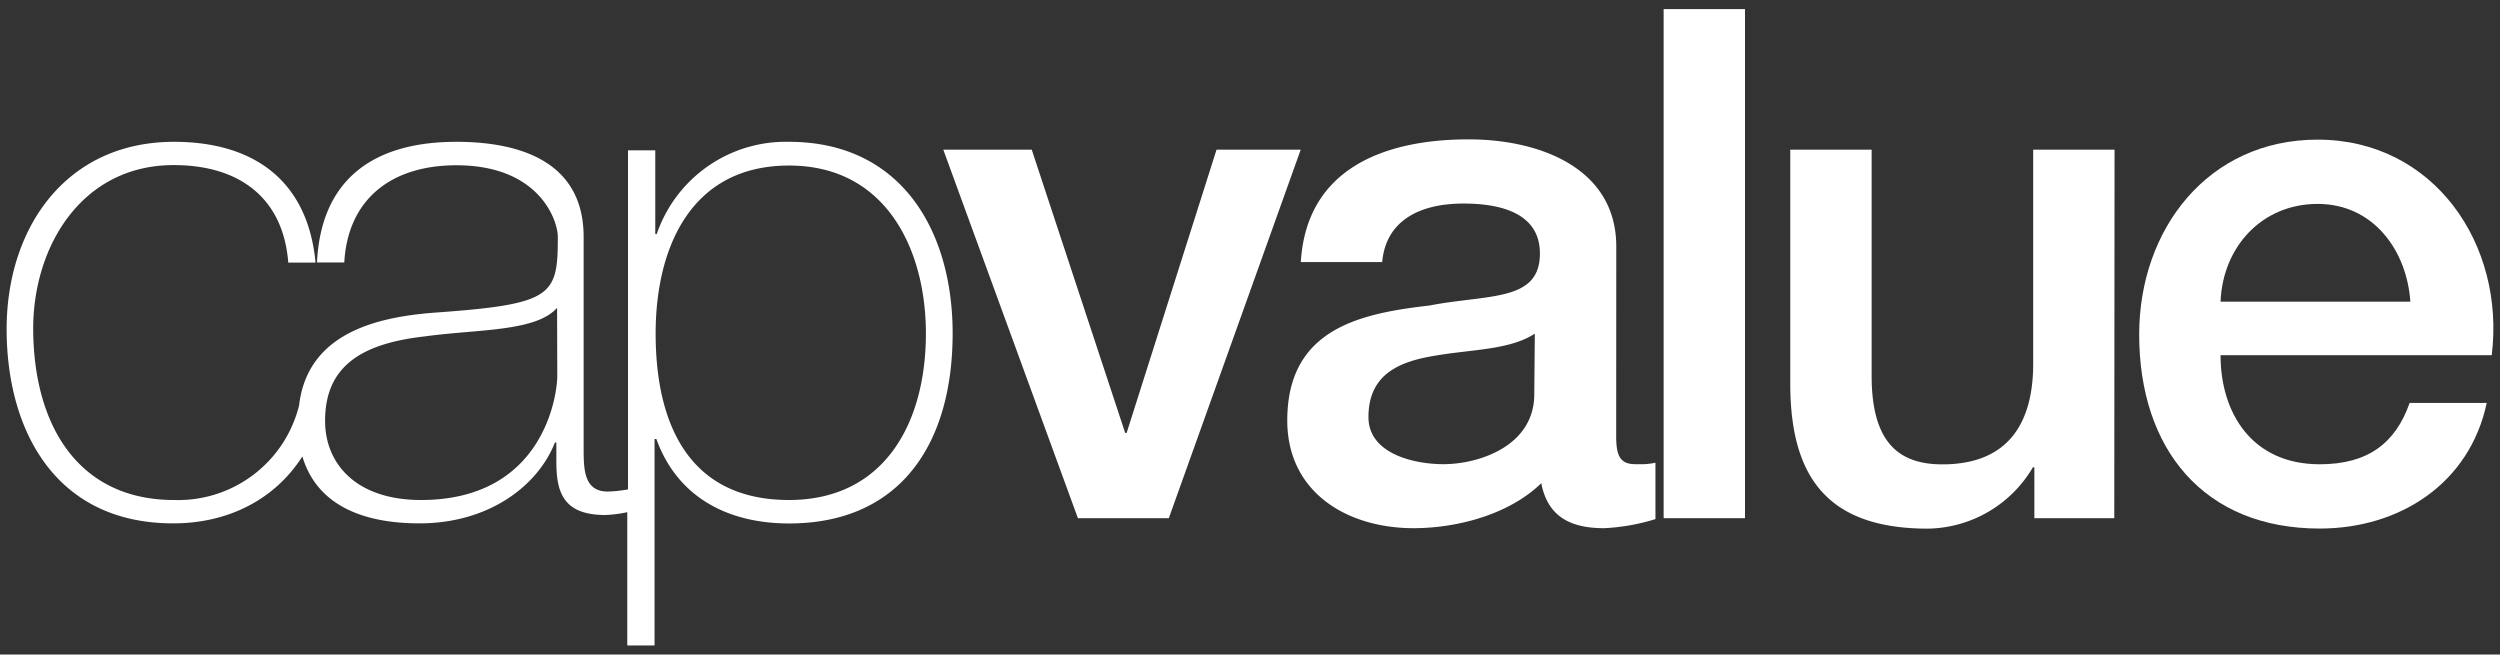 <?xml version="1.0" encoding="UTF-8"?> <svg xmlns="http://www.w3.org/2000/svg" id="Calque_1" data-name="Calque 1" viewBox="0 0 275 72"><rect x="0" y="0" width="275" height="72" fill="#333333" stroke="none"/><defs><style>.cls-1{fill:#fff;}</style></defs><title>logo</title><path class="cls-1" d="M61.28,33.86C58.94,36.51,52.54,36.2,46.76,37c-7,.78-11,3.28-11,9.29C35.76,51.1,39.27,55,46.3,55c13.5,0,15-11.55,15-13.66Zm7.8,20V16.54h3v9.21h.16A15,15,0,0,1,86.79,15.6c12.33,0,18,9.75,18,21.07,0,12.17-5.77,20.91-18,20.91-6.63,0-12.25-2.81-14.59-9.29H72V71h-3V56.34h0a13.7,13.7,0,0,1-2.42.31c-4.68,0-5.38-2.58-5.38-5.85V48.68h-.16c-1.87,4.76-7.26,8.89-14.9,8.89-6.23,0-11.28-2-12.88-7.36-3.06,4.78-8.21,7.36-14.2,7.36C6.11,57.58.73,47.36.73,36.2S7.28,15.6,19.14,15.6c8.66,0,14.71,4.16,15.57,13.29l-3,0c-.55-7.1-5.35-10.73-12.61-10.73-10.07,0-15.45,8.89-15.45,18C3.69,47,8.76,55,19.14,55A13.7,13.7,0,0,0,32.9,44.59h0c.93-7.9,8.44-9.67,14.65-10.18,13.26-.94,13.81-1.8,13.81-8.35,0-1.79-2-7.88-11.16-7.88-7.18,0-11.94,3.75-12.33,10.69h-3C35.29,20,40.76,15.6,50.2,15.6c7,0,14,2.18,14,10.46V49.23c0,2.34,0,4.84,2.65,4.84a13.91,13.91,0,0,0,2.19-.23Zm32.77-17.16c0-9.13-4.29-18.49-15.06-18.49s-14.67,9-14.67,18.49S75.48,55,86.79,55C97.25,55,101.85,46.58,101.85,36.67Z"></path><path class="cls-1" d="M103.76,16.46h9.73l10.28,31.16h.16l9.89-31.16h9.26L128.57,57h-10Z"></path><path class="cls-1" d="M177.78,48c0,2.2.47,3.06,2.12,3.06h.94a7.82,7.82,0,0,0,1.26-.16v6.2a22.47,22.47,0,0,1-5.65,1c-3.69,0-6.2-1.26-6.91-4.95-3.53,3.45-9.26,4.95-14.05,4.95-7.3,0-13.89-3.93-13.89-11.85,0-10.13,8.09-11.77,15.62-12.64,6.52-1.26,12.17-.39,12.17-5.73,0-4.71-4.87-5.49-8.4-5.49-5,0-8.56,2-8.95,6.44h-8.95c.63-10.44,9.42-13.5,18.45-13.5,7.93,0,16.25,3.22,16.25,11.78Zm-8.95-11.3c-2.75,1.81-7,1.73-11,2.43-3.85.63-7.3,2-7.3,6.75,0,4.08,5.1,5.18,8.24,5.18,3.92,0,10-2,10-7.69Z"></path><path class="cls-1" d="M183,1h8.95V57H183Z"></path><path class="cls-1" d="M232.57,57h-8.79V51.4h-.16a13.63,13.63,0,0,1-11.54,6.75c-10.68,0-15.15-5.26-15.15-15.93V16.46h8.95V41.35c0,7.14,2.83,9.73,7.77,9.73,7.46,0,10-4.79,10-11.07V16.46h8.95Z"></path><path class="cls-1" d="M244.26,39.07c0,6.36,3.45,12,10.91,12,5.26,0,8.32-2.28,9.89-6.75h8.48c-1.88,8.87-9.58,13.82-18.37,13.82-12.8,0-19.86-8.79-19.86-21.35,0-11.54,7.54-21.43,19.63-21.43,12.8,0,20.65,11.54,19.15,23.71Zm20.88-5.89c-.39-5.65-4.08-10.75-10.2-10.75s-10.44,4.71-10.68,10.75Z"></path></svg> 